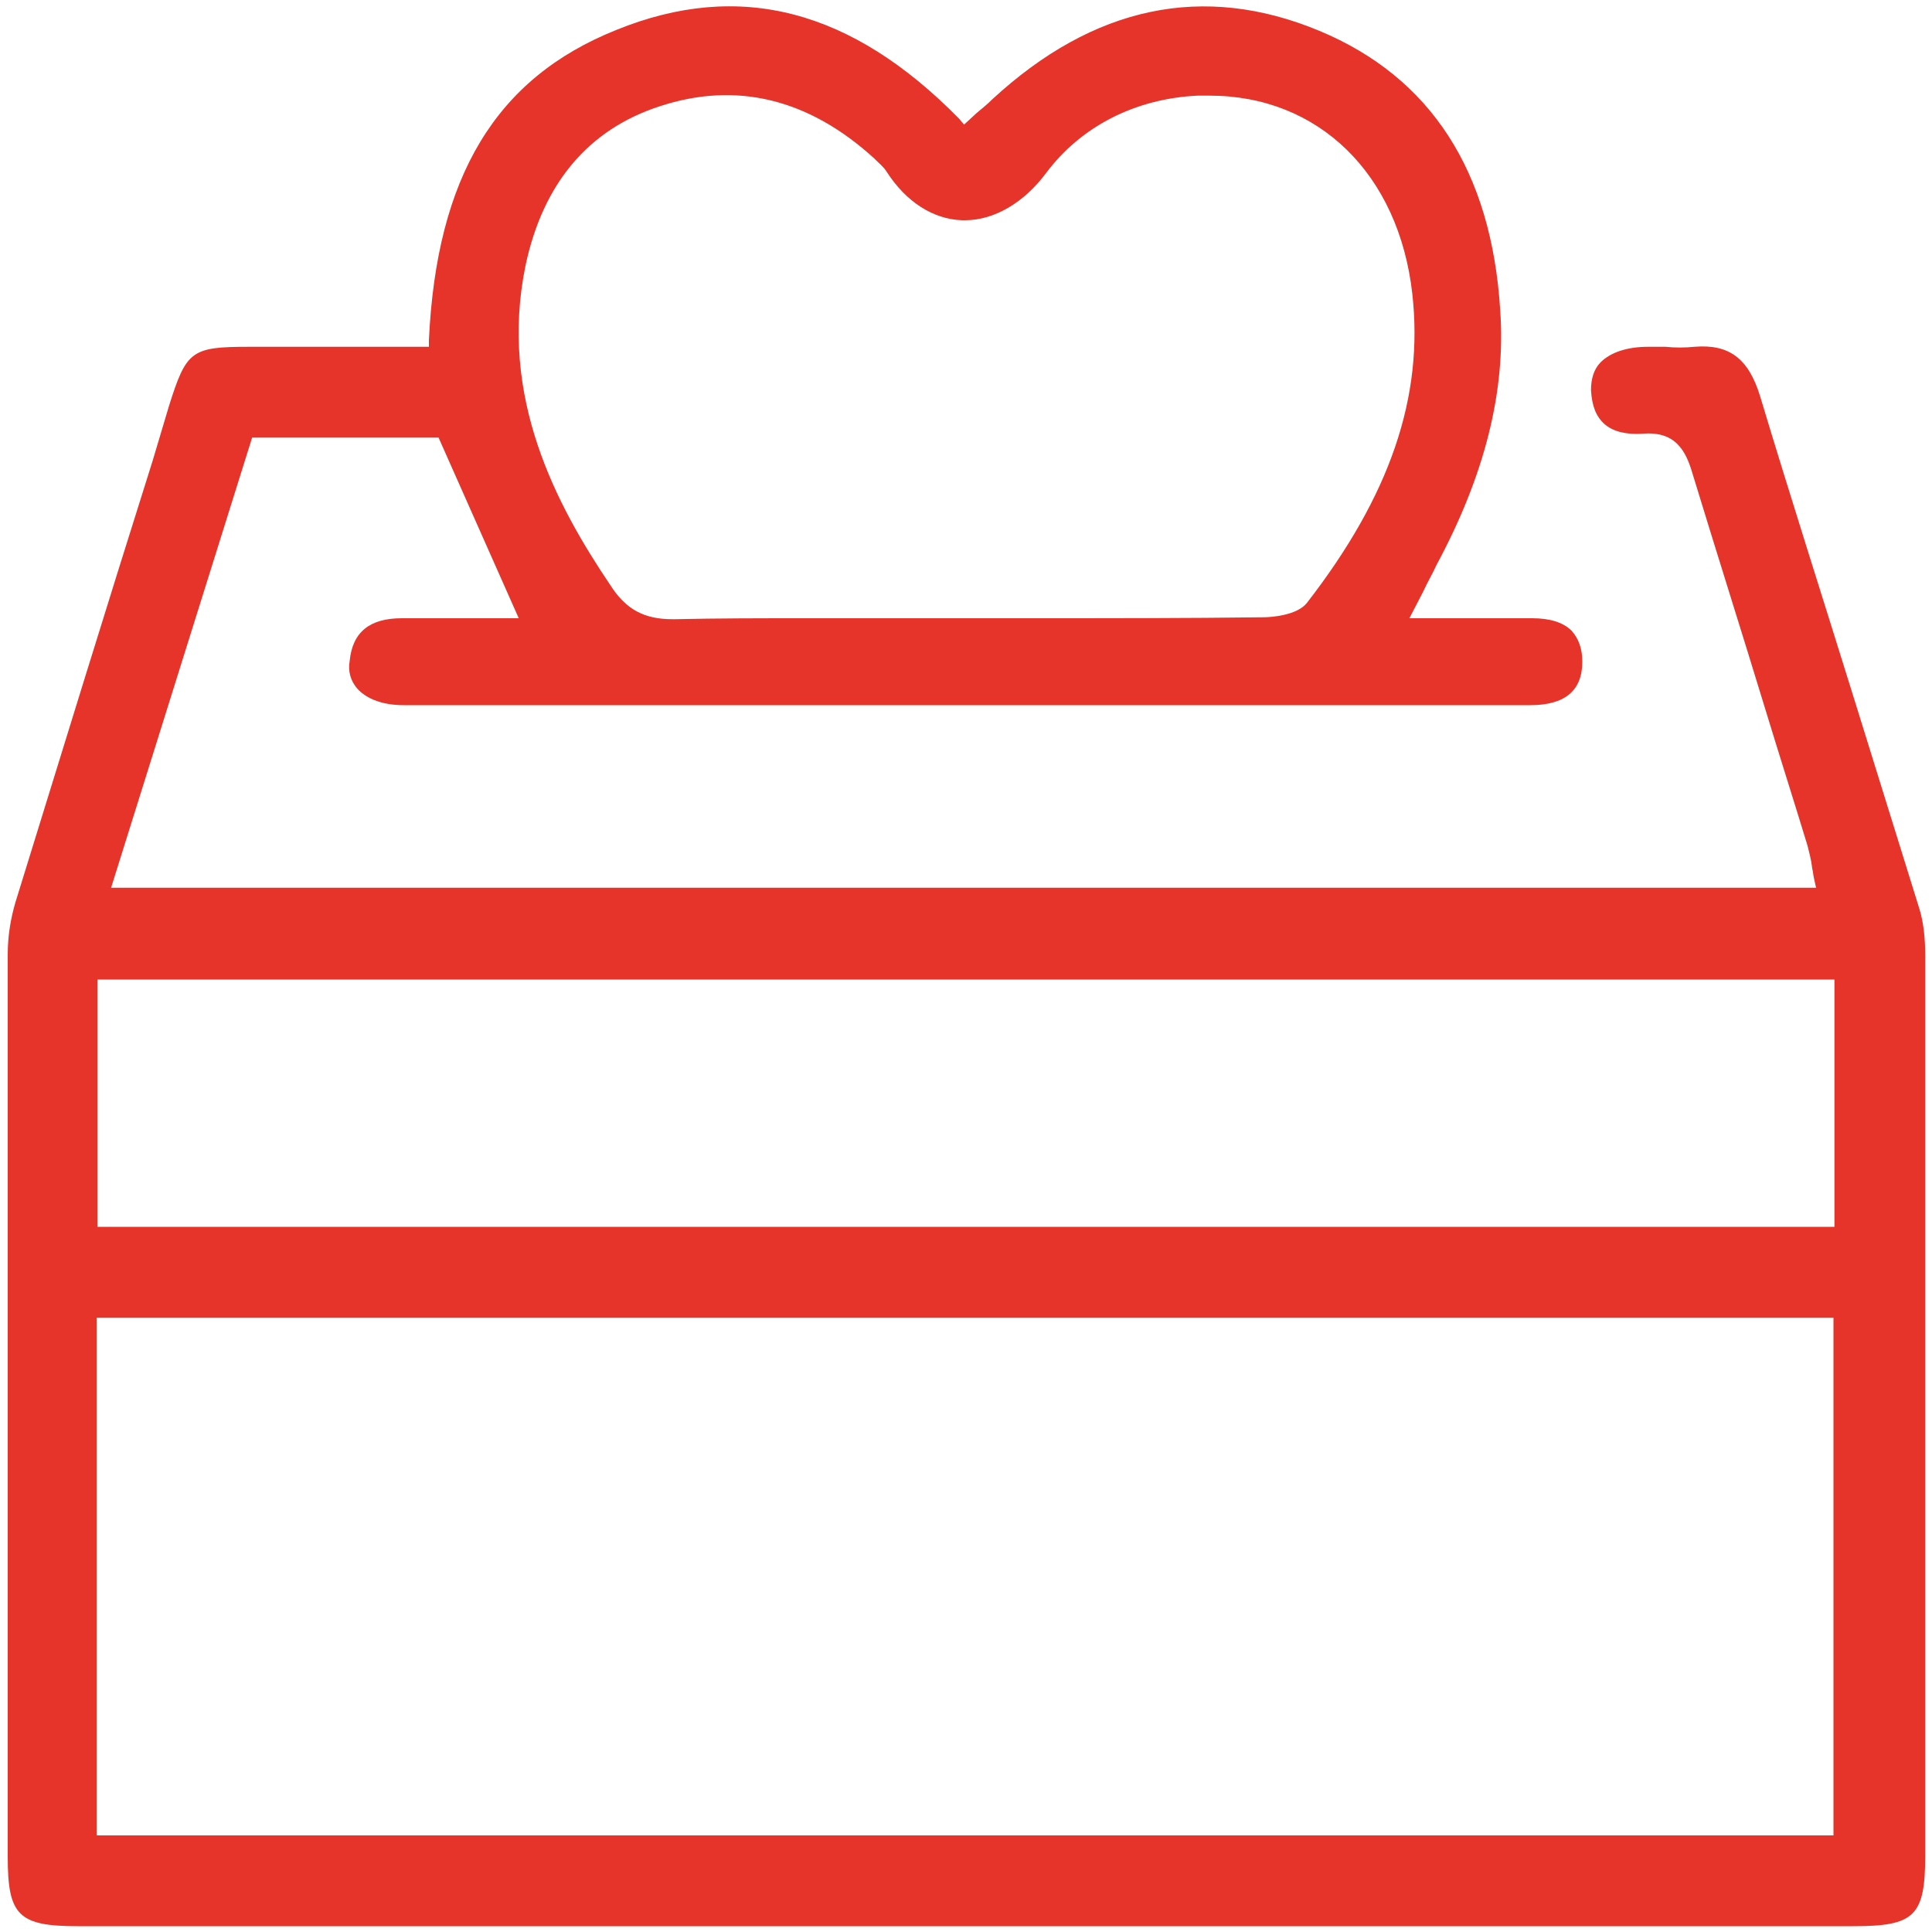 <?xml version="1.0" encoding="UTF-8"?>
<svg xmlns="http://www.w3.org/2000/svg" width="20" height="20" viewBox="0 0 20 20" fill="none">
  <g clip-path="url(#clip0_70_142)">
    <path d="M1.58 4.77C1.1 6.29 0.63 7.82 0.16 9.34C0.11 9.51 0.08 9.69 0.08 9.88C0.08 12.75 0.08 15.63 0.08 18.5V19.22C0.08 19.83 0.19 19.94 0.81 19.94C6.94 19.94 13.06 19.94 19.18 19.94C19.82 19.94 19.93 19.84 19.93 19.2V18.35C19.93 15.53 19.93 12.72 19.93 9.9C19.93 9.7 19.91 9.54 19.87 9.41C19.64 8.67 19.41 7.93 19.18 7.19C18.86 6.16 18.53 5.13 18.22 4.1C18.1 3.71 17.9 3.56 17.54 3.59C17.44 3.6 17.34 3.6 17.24 3.59C17.18 3.59 17.12 3.59 17.06 3.59C16.84 3.59 16.67 3.65 16.57 3.75C16.5 3.82 16.47 3.92 16.47 4.04C16.48 4.2 16.52 4.31 16.61 4.39C16.7 4.47 16.84 4.5 17 4.49C17.34 4.46 17.45 4.66 17.52 4.9C17.77 5.72 18.03 6.54 18.28 7.36C18.42 7.82 18.57 8.29 18.71 8.75C18.73 8.83 18.75 8.9 18.76 8.99C18.77 9.03 18.77 9.06 18.78 9.1L18.8 9.19H1.15L2.61 4.53H4.54L5.37 6.4H4.91C4.66 6.4 4.42 6.4 4.18 6.4C4.17 6.4 4.16 6.4 4.16 6.4C3.83 6.4 3.65 6.54 3.62 6.84C3.6 6.95 3.63 7.05 3.7 7.13C3.8 7.24 3.97 7.3 4.18 7.3C8.07 7.3 11.96 7.3 15.84 7.3C16.2 7.3 16.38 7.15 16.38 6.85C16.38 6.71 16.34 6.61 16.27 6.53C16.18 6.44 16.04 6.4 15.86 6.4H15.85C15.6 6.4 15.35 6.4 15.08 6.4H14.59L14.73 6.13C14.78 6.02 14.83 5.94 14.87 5.85C15.37 4.92 15.59 4.05 15.53 3.21C15.44 1.77 14.81 0.8 13.66 0.32C12.46 -0.18 11.32 0.06 10.27 1.03C10.22 1.08 10.17 1.12 10.11 1.17L9.98 1.29L9.93 1.23C8.82 0.1 7.66 -0.21 6.38 0.31C5.13 0.81 4.52 1.83 4.44 3.52V3.59H3.75H2.58C1.98 3.59 1.93 3.63 1.75 4.2L1.58 4.77ZM18.98 19H1V13.64H18.98V19ZM18.99 10.14V12.7H1.01V10.14H18.99ZM5.44 2.75C5.62 1.9 6.09 1.34 6.83 1.1C7.62 0.84 8.37 1.02 9.05 1.64L9.07 1.66C9.1 1.69 9.15 1.73 9.18 1.78C9.38 2.09 9.66 2.27 9.96 2.28C9.97 2.28 9.98 2.28 9.99 2.28C10.29 2.28 10.6 2.1 10.83 1.79C11.19 1.31 11.75 1.02 12.4 0.99C12.44 0.99 12.48 0.99 12.52 0.99C13.65 0.99 14.48 1.8 14.62 3.04C14.74 4.11 14.39 5.13 13.53 6.24C13.43 6.37 13.16 6.39 13.08 6.39C12.28 6.4 11.48 6.4 10.68 6.4H9.97C9.42 6.4 8.88 6.4 8.32 6.4C7.88 6.4 7.43 6.4 6.99 6.41C6.98 6.41 6.97 6.41 6.96 6.41C6.67 6.41 6.48 6.31 6.32 6.06C5.76 5.23 5.16 4.11 5.44 2.75Z" fill="#E6342A"></path>
  </g>
  <defs>
    <clipPath id="clip0_70_142">
      <rect width="20" height="20" fill="white"></rect>
    </clipPath>
  </defs>
</svg>
